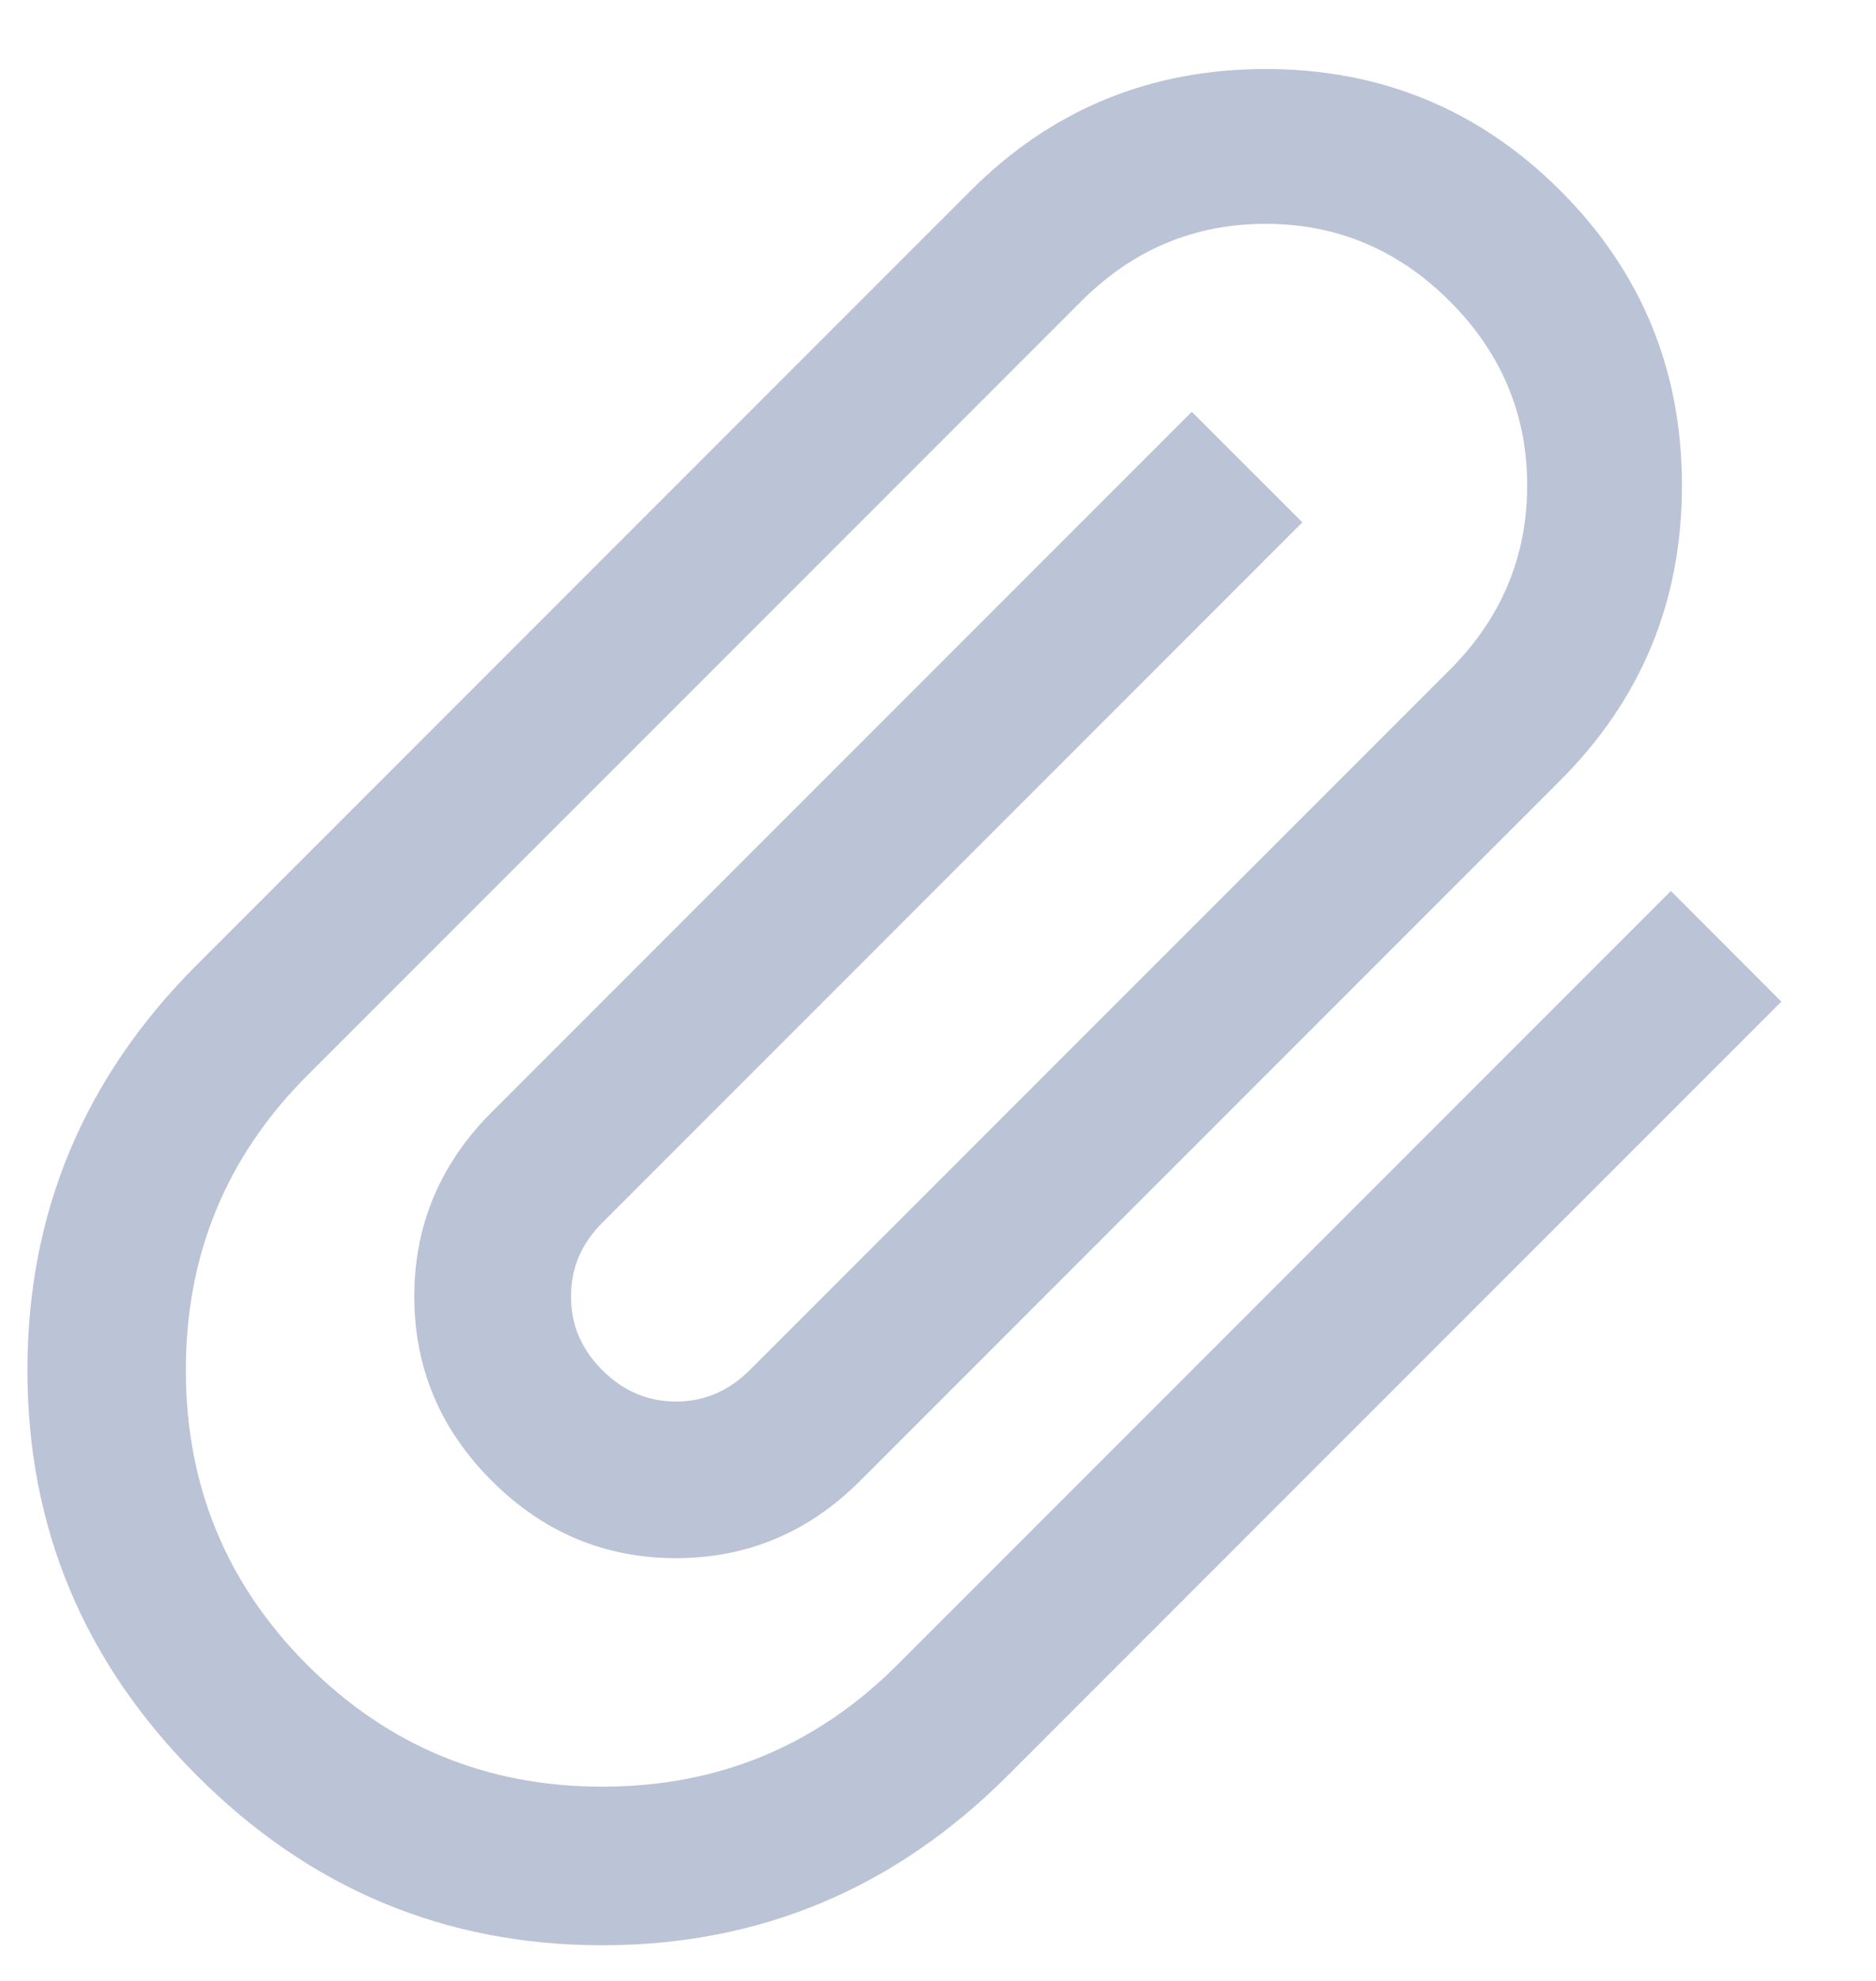 <svg width="18" height="19" viewBox="0 0 18 19" fill="none" xmlns="http://www.w3.org/2000/svg">
<path d="M1.89 17.031C0.805 15.947 0.263 14.651 0.263 13.142C0.263 11.634 0.805 10.337 1.89 9.253L9.314 1.828C10.092 1.051 11.035 0.662 12.143 0.662C13.25 0.662 14.193 1.051 14.971 1.828C15.749 2.606 16.138 3.549 16.138 4.657C16.138 5.765 15.749 6.707 14.971 7.485L8.253 14.203C7.759 14.698 7.169 14.945 6.486 14.945C5.802 14.945 5.213 14.698 4.718 14.203C4.223 13.708 3.975 13.119 3.975 12.435C3.975 11.752 4.223 11.162 4.718 10.667L11.435 3.95L12.496 5.01L5.779 11.728C5.578 11.928 5.478 12.164 5.479 12.435C5.478 12.706 5.578 12.942 5.779 13.142C5.979 13.342 6.215 13.443 6.486 13.443C6.757 13.443 6.992 13.342 7.193 13.142L13.91 6.425C14.405 5.93 14.653 5.34 14.653 4.657C14.653 3.973 14.405 3.384 13.91 2.889C13.415 2.394 12.826 2.147 12.143 2.147C11.459 2.147 10.87 2.394 10.375 2.889L2.95 10.314C2.172 11.091 1.783 12.034 1.783 13.142C1.783 14.25 2.172 15.193 2.95 15.971C3.728 16.748 4.671 17.137 5.779 17.137C6.886 17.137 7.829 16.748 8.607 15.971L16.032 8.546L17.092 9.607L9.668 17.031C8.583 18.116 7.287 18.658 5.779 18.658C4.27 18.658 2.974 18.116 1.89 17.031Z" fill="#1C3877" fill-opacity="0.3"/>
</svg>
